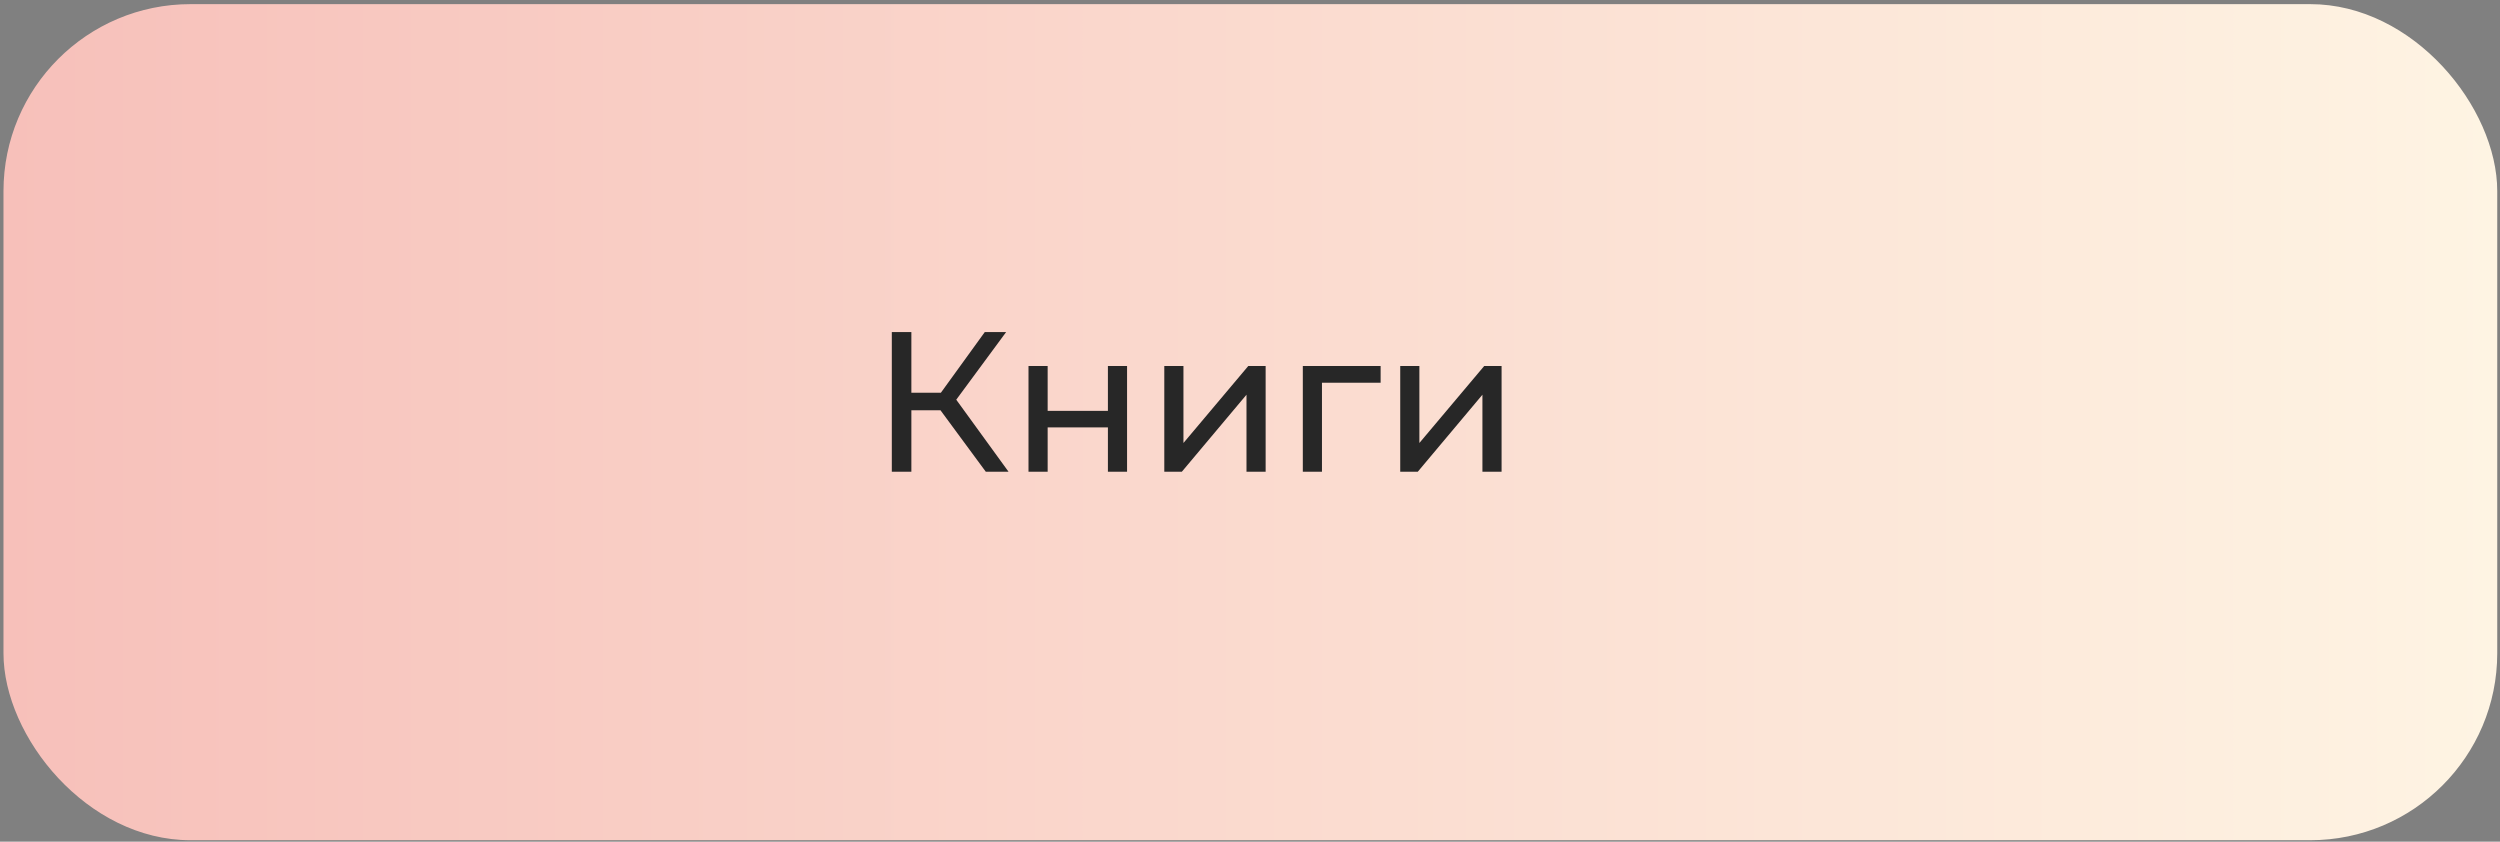 <?xml version="1.0" encoding="UTF-8"?> <svg xmlns="http://www.w3.org/2000/svg" width="401" height="135" viewBox="0 0 401 135" fill="none"><rect x="0" y="0" width="401" height="135" fill="#808080" stroke="none"/> <rect x="0.559" y="0.664" width="400" height="134.107" rx="30" fill="url(#paint0_linear)"></rect> <path d="M150.855 65.808H146.183V75.664H143.047V53.264H146.183V62.992H150.919L157.959 53.264H161.383L153.383 64.112L161.767 75.664H158.119L150.855 65.808ZM164.972 58.704H168.044V65.904H177.708V58.704H180.78V75.664H177.708V68.56H168.044V75.664H164.972V58.704ZM186.753 58.704H189.825V71.056L200.225 58.704H203.009V75.664H199.937V63.312L189.569 75.664H186.753V58.704ZM221.452 61.392H212.044V75.664H208.972V58.704H221.452V61.392ZM224.597 58.704H227.669V71.056L238.069 58.704H240.853V75.664H237.781V63.312L227.413 75.664H224.597V58.704Z" fill="#272727"></path> <defs> <linearGradient id="paint0_linear" x1="400.559" y1="67.718" x2="0.559" y2="67.718" gradientUnits="userSpaceOnUse"> <stop stop-color="#FEF4E3"></stop> <stop offset="1" stop-color="#F7C0BA"></stop> </linearGradient> </defs> </svg> 